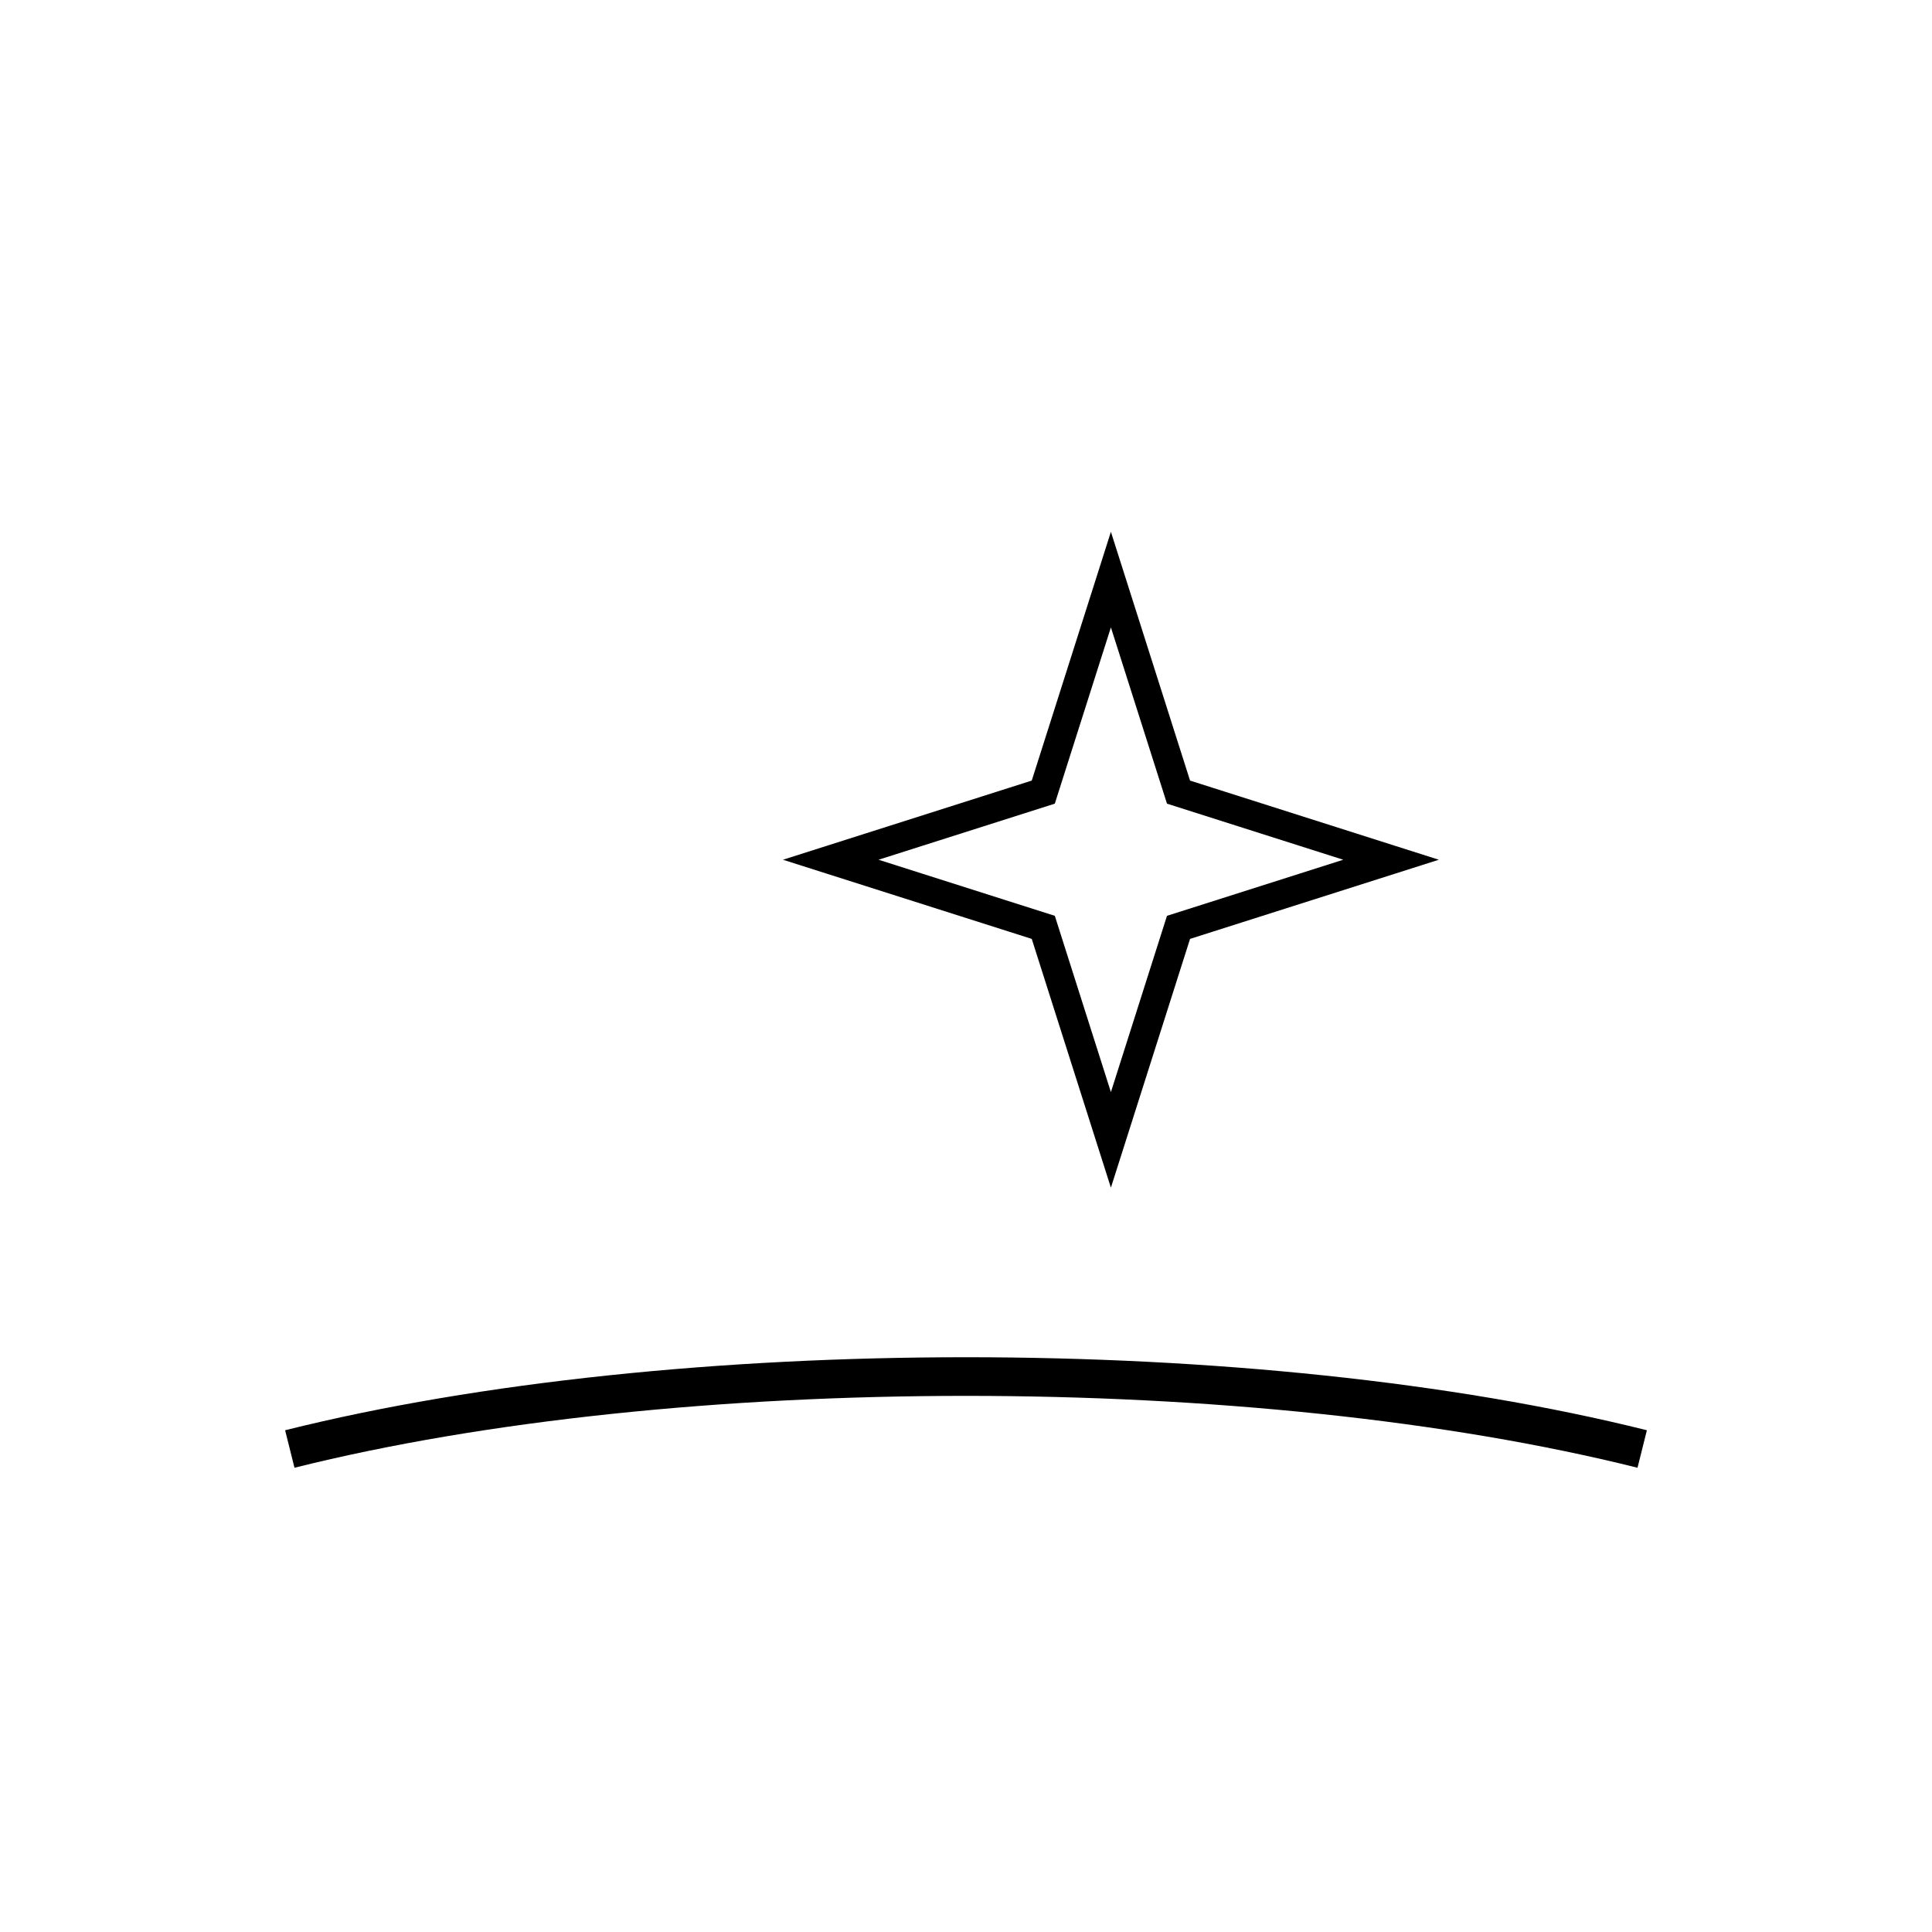 <svg stroke-width="4" stroke="black" fill="none" viewBox="0 0 200 200" height="220" width="220" xmlns="http://www.w3.org/2000/svg">
  
  <path fill="none" stroke-width="4" stroke="black" d="M30 150 C70 140 130 140 170 150"></path>
  
  <path fill="none" stroke-width="3" stroke="black" d="M115 60 L122 82 L144 89 L122 96 L115 118 L108 96 L86 89 L108 82 Z"></path>
</svg>